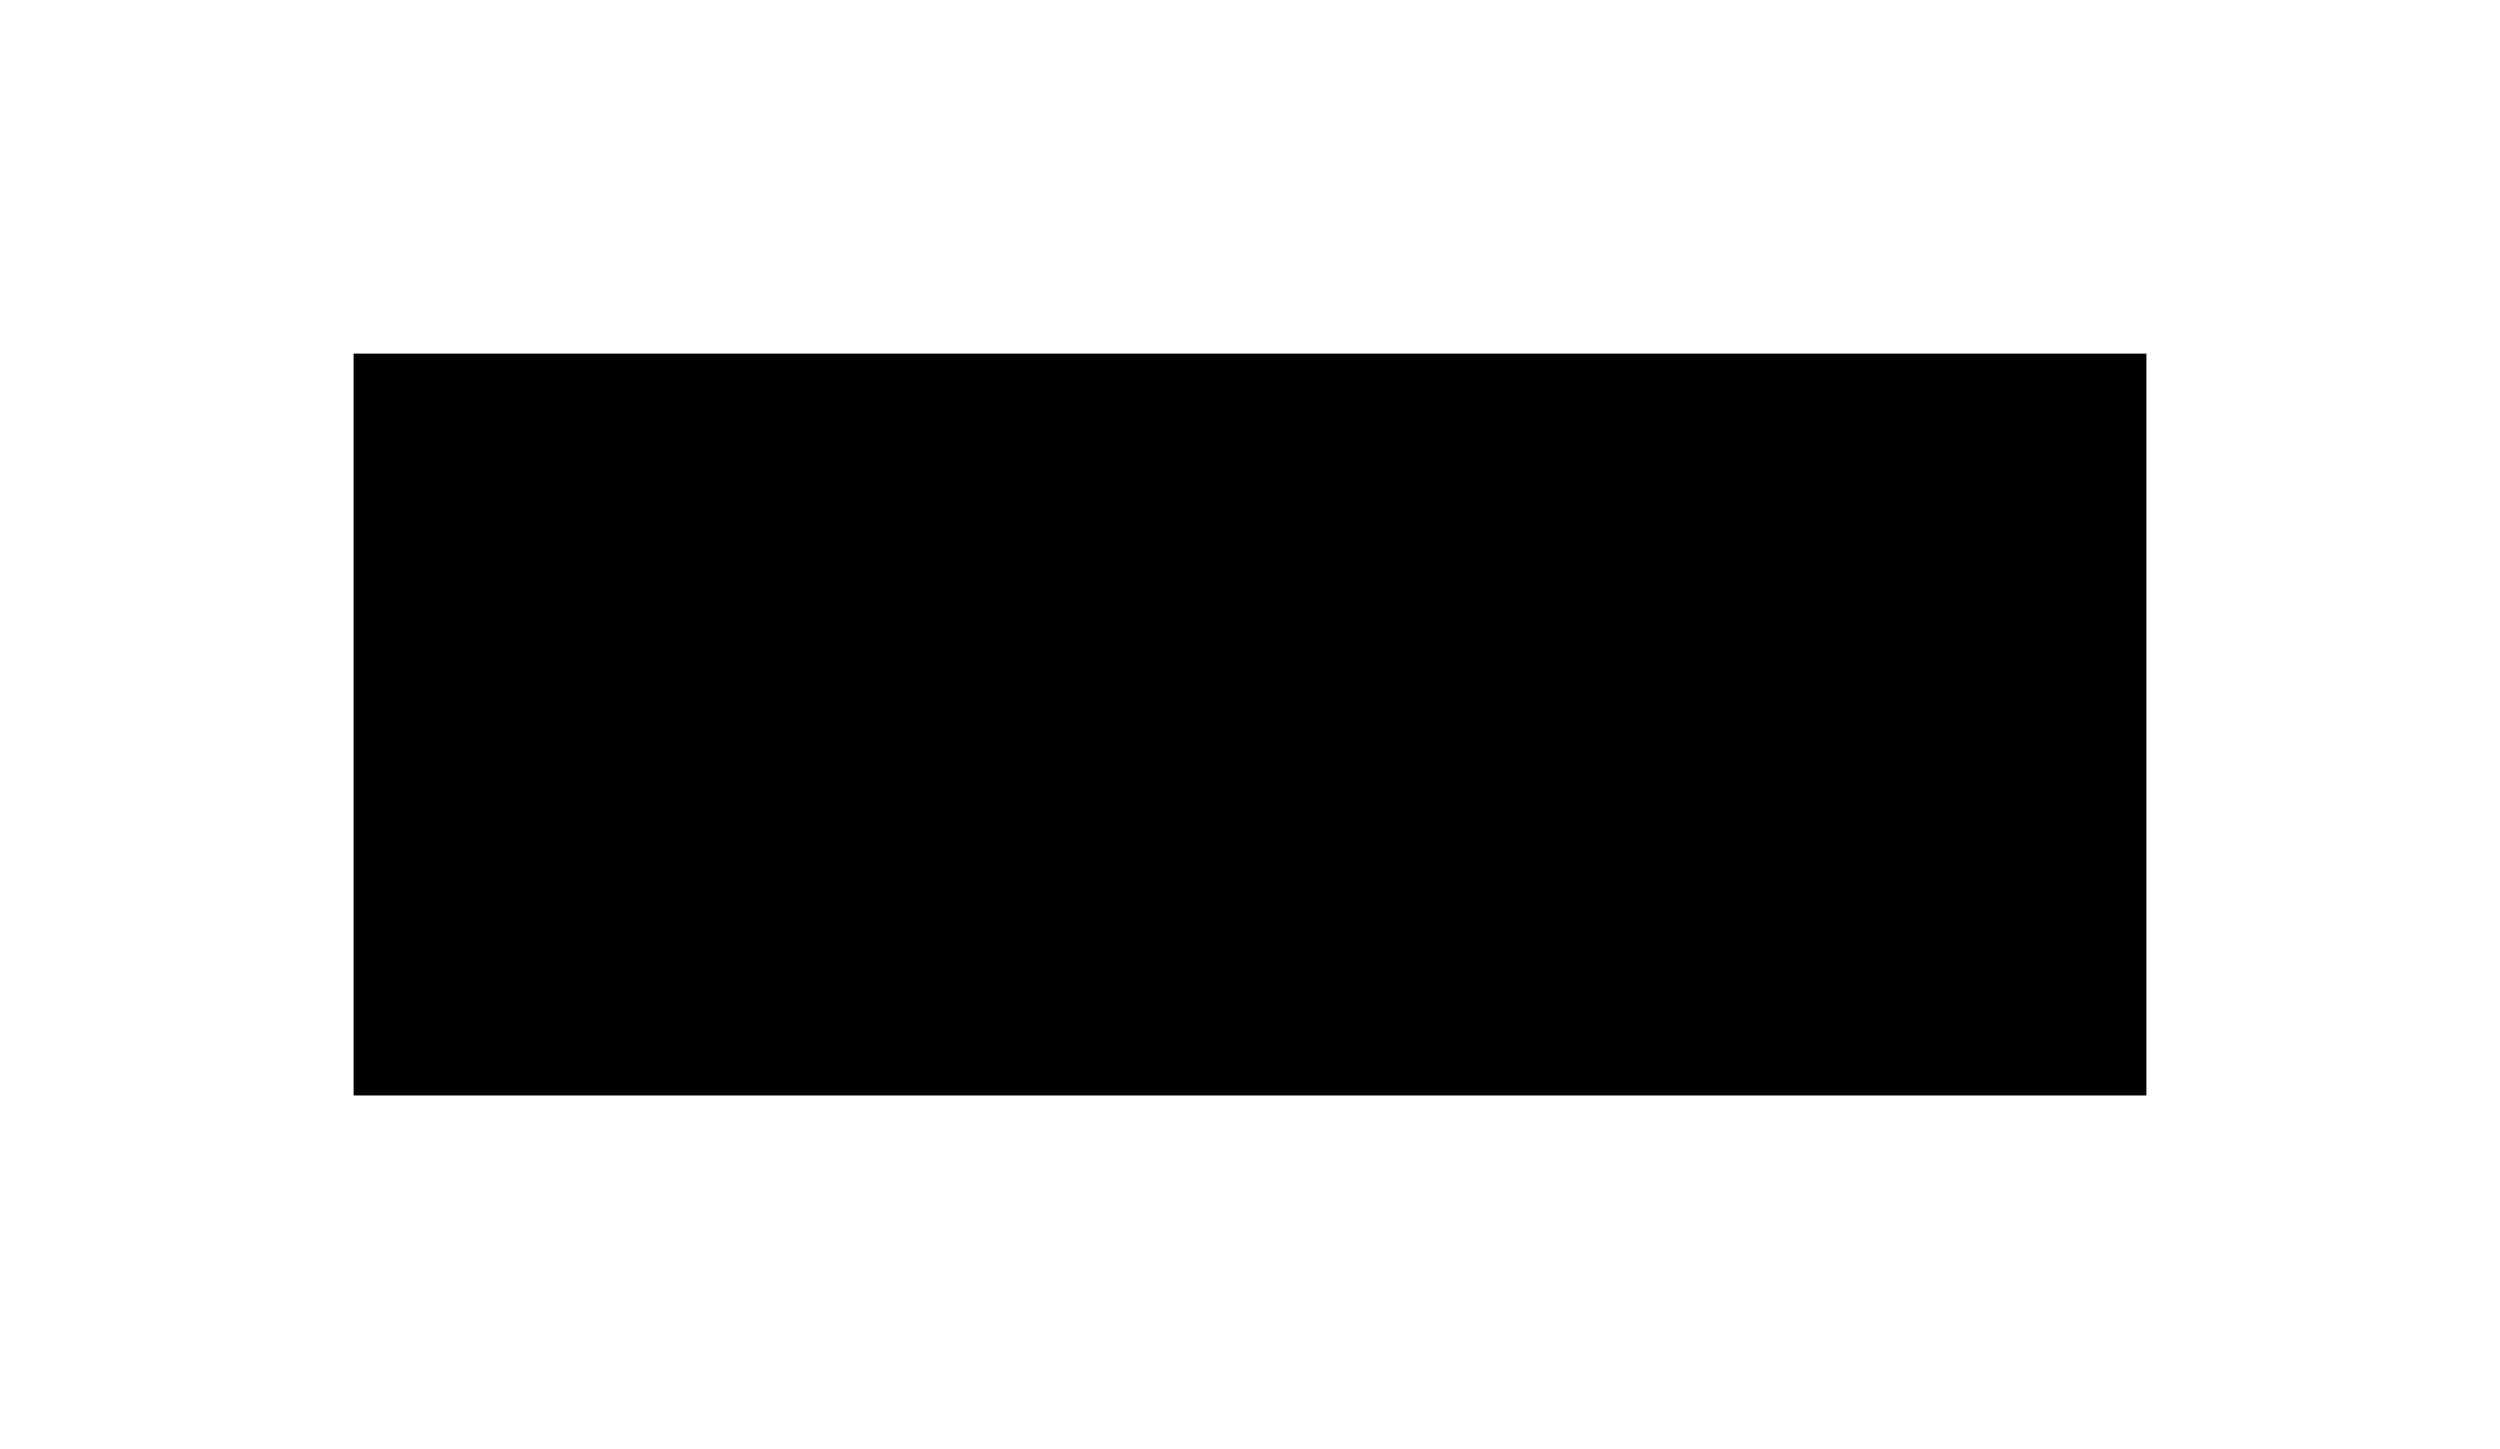 <?xml version="1.0" encoding="UTF-8"?> <svg xmlns="http://www.w3.org/2000/svg" width="1011" height="586" viewBox="0 0 1011 586" fill="none"><g filter="url(#filter0_f_25_65)"><rect x="143" y="143" width="725" height="300" fill="black"></rect></g><defs><filter id="filter0_f_25_65" x="0" y="0" width="1011" height="586" filterUnits="userSpaceOnUse" color-interpolation-filters="sRGB"><feFlood flood-opacity="0" result="BackgroundImageFix"></feFlood><feBlend mode="normal" in="SourceGraphic" in2="BackgroundImageFix" result="shape"></feBlend><feGaussianBlur stdDeviation="71.5" result="effect1_foregroundBlur_25_65"></feGaussianBlur></filter></defs></svg> 